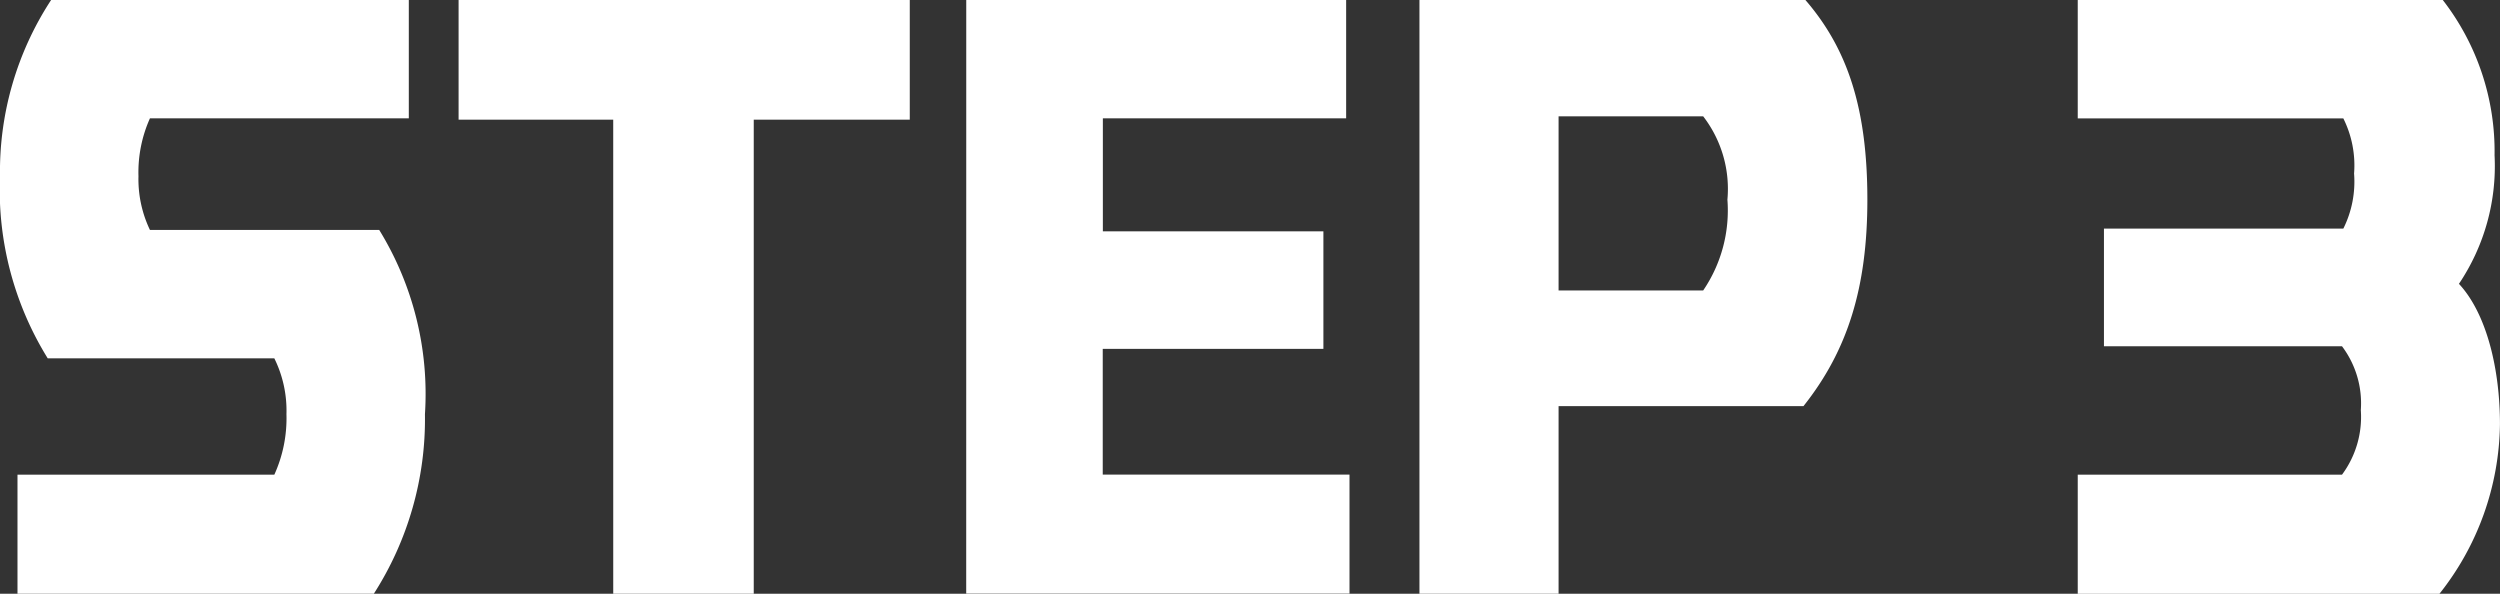 <svg id="_レイヤー_1-2" xmlns="http://www.w3.org/2000/svg" width="108.926" height="25.868" viewBox="0 0 108.926 25.868">
  <rect x="0" y="0" width="108.926" height="25.868" fill="#333333" stroke="none"/>
  <path id="パス_162" data-name="パス 162" d="M.762,20.682H11.953a5.952,5.952,0,0,0,.528-2.637,5.137,5.137,0,0,0-.528-2.431H2.08A13.95,13.95,0,0,1,0,7.675,13.648,13.648,0,0,1,2.227,0H17.812V5.156H6.533a5.75,5.75,0,0,0-.5,2.519,5.135,5.135,0,0,0,.5,2.344h9.99a13.63,13.63,0,0,1,1.992,8.027,14.091,14.091,0,0,1-2.226,7.822H.762Z" transform="translate(0)" fill="#fff"/>
  <path id="パス_163" data-name="パス 163" d="M25.955,0H45.613V5.214H25.955Zm6.737,0h6.123V25.868H32.693Z" transform="translate(-5.974)" fill="#fff"/>
  <path id="パス_164" data-name="パス 164" d="M54.688,0H71.24V5.156h-10.6v4.922h9.609V15.2H60.635v5.478H71.386v5.186h-16.7Z" transform="translate(-12.588)" fill="#fff"/>
  <path id="パス_165" data-name="パス 165" d="M80.338,0H86.4V25.868H80.338Zm3.427,12.656H92.7A6.193,6.193,0,0,0,93.756,8.7,5.18,5.18,0,0,0,92.7,5.068H83.765V0H97.154c1.875,2.167,2.7,4.8,2.7,8.7,0,3.809-.85,6.562-2.783,8.994h-13.3Z" transform="translate(-18.492)" fill="#fff"/>
  <path id="パス_166" data-name="パス 166" d="M117.595,20.682h11.514a4.222,4.222,0,0,0,.82-2.812,4.134,4.134,0,0,0-.82-2.783H118.737V9.96h10.43a4.577,4.577,0,0,0,.468-2.4,4.574,4.574,0,0,0-.468-2.4H117.595V0H133.5a10.761,10.761,0,0,1,2.256,6.767,9.192,9.192,0,0,1-1.552,5.6c1.2,1.289,1.787,3.691,1.787,6.123a12.109,12.109,0,0,1-2.637,7.383H117.595Z" transform="translate(-27.067)" fill="#fff"/>
</svg>
